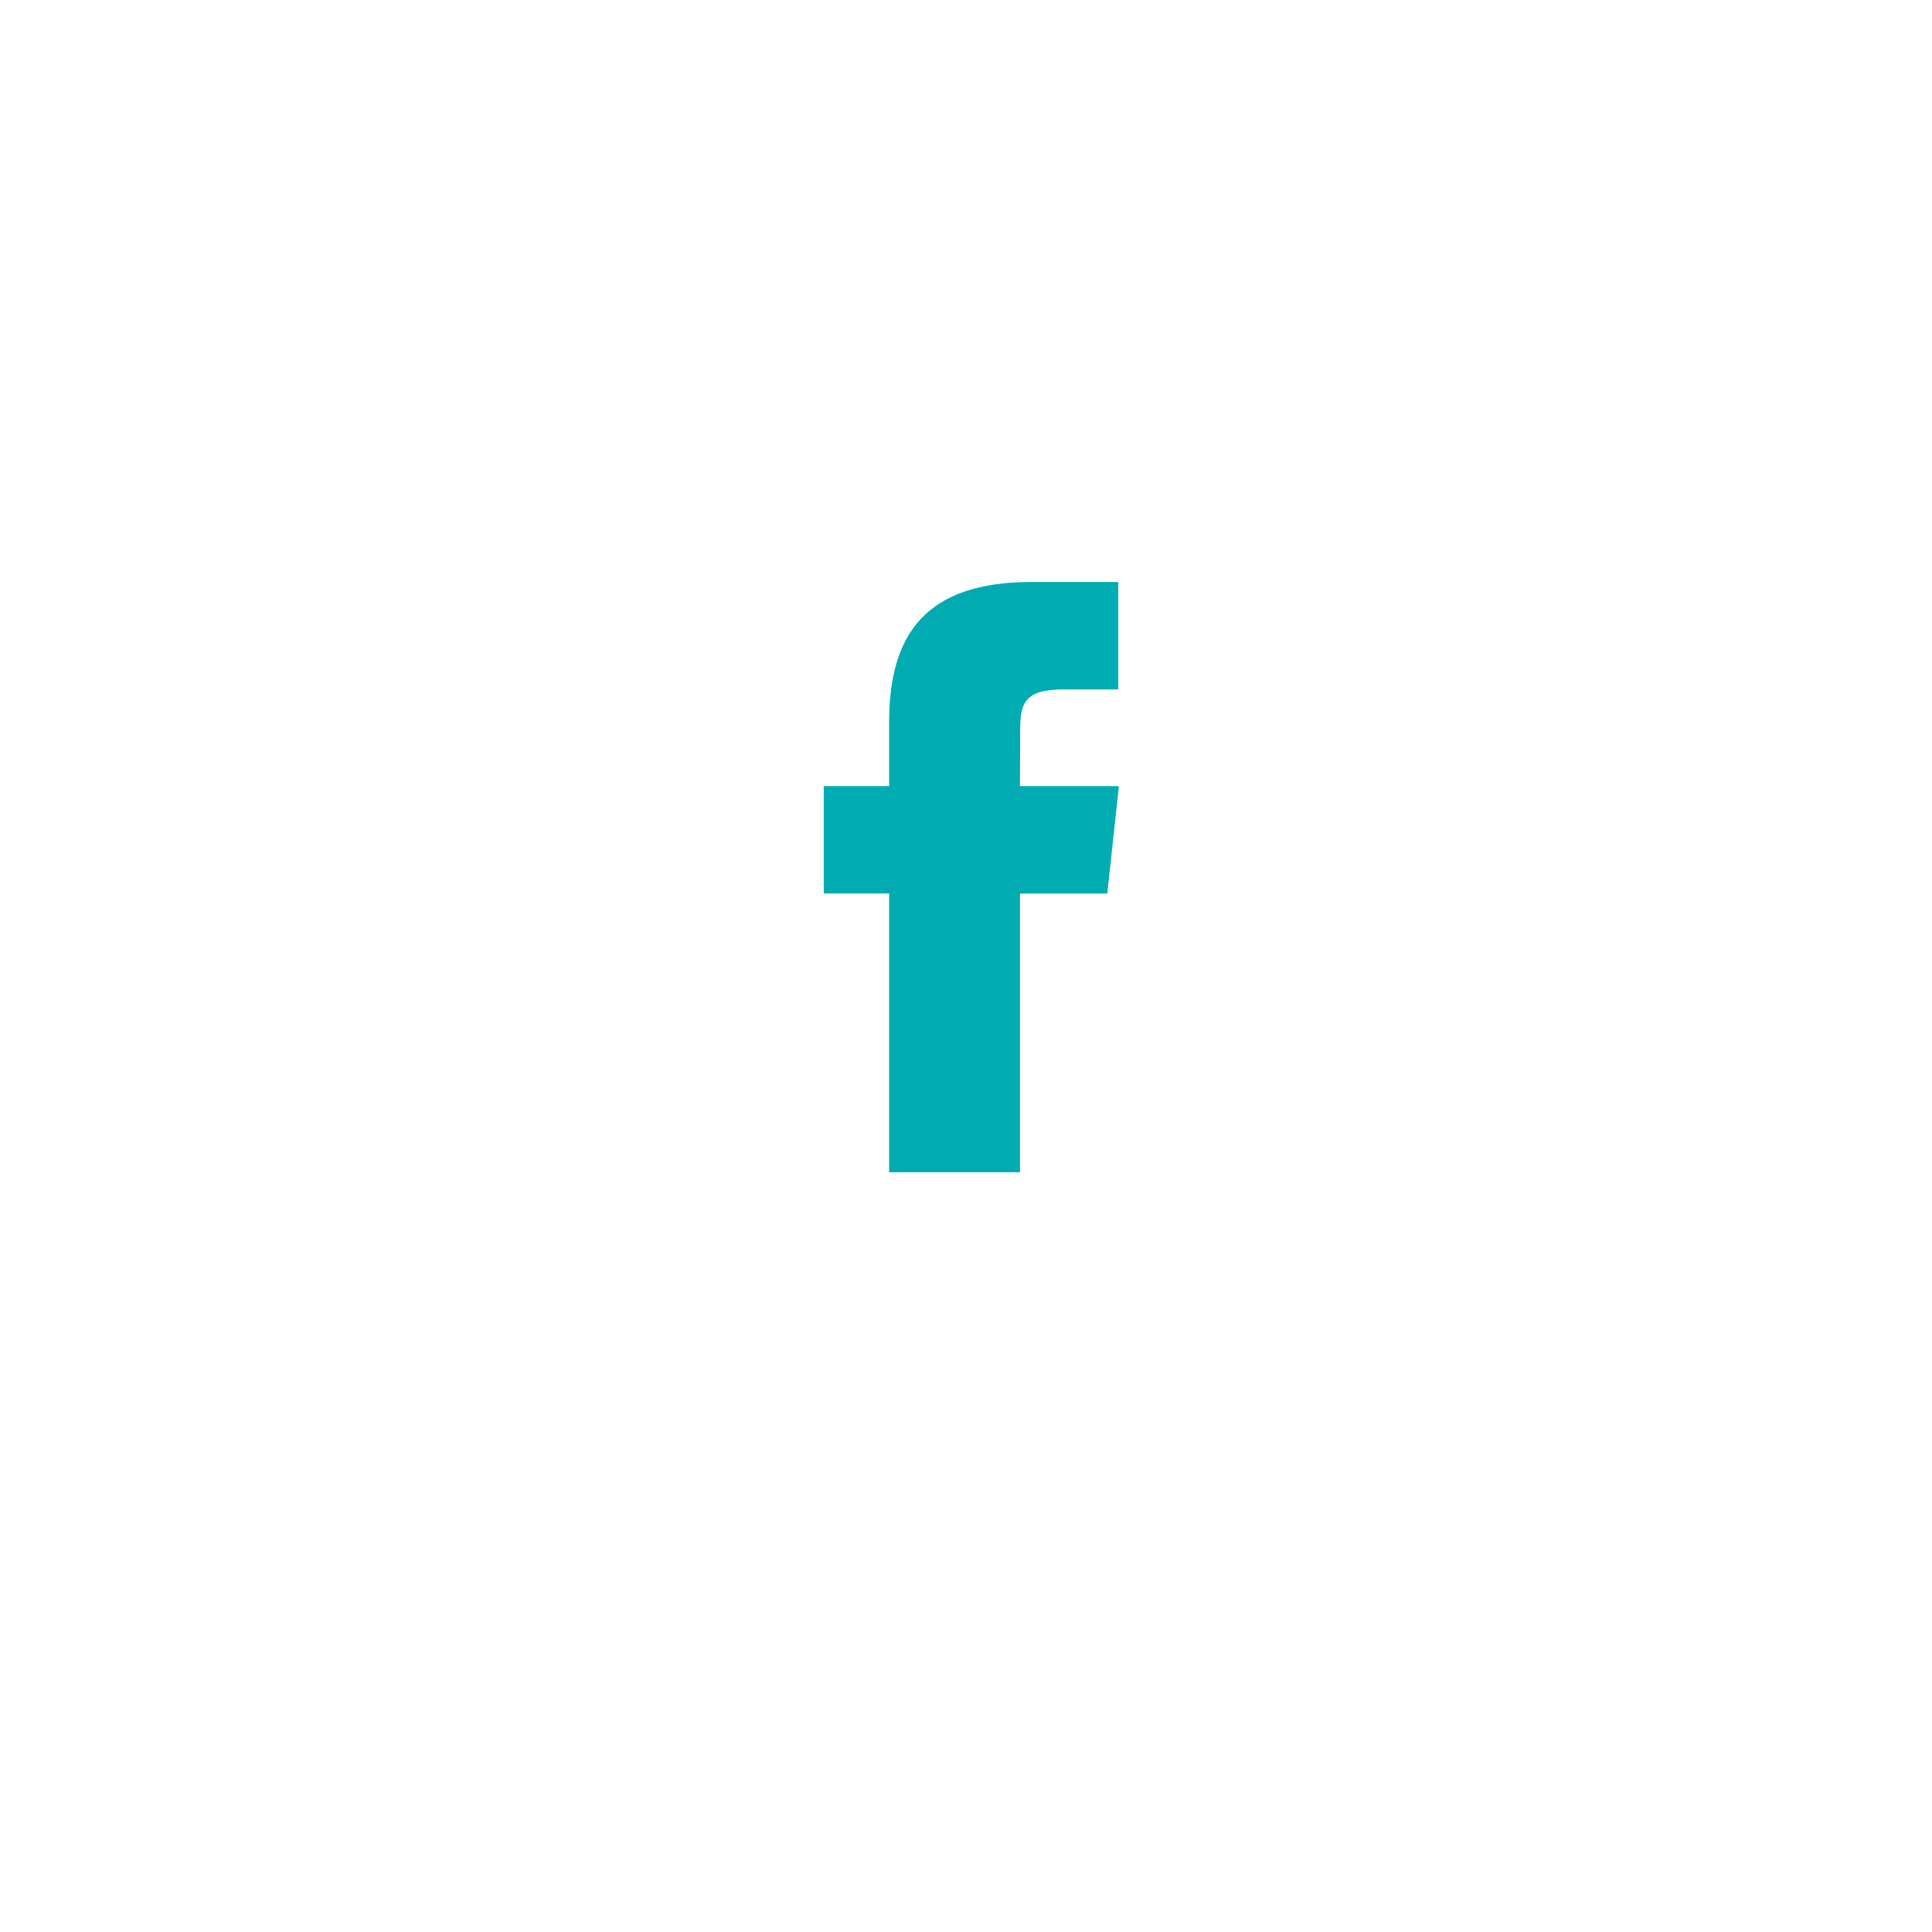 <svg xmlns="http://www.w3.org/2000/svg" xmlns:xlink="http://www.w3.org/1999/xlink" width="69" height="69" viewBox="0 0 69 69"><defs><filter id="a" x="0" y="0" width="69" height="69" filterUnits="userSpaceOnUse"><feOffset dy="3" input="SourceAlpha"/><feGaussianBlur stdDeviation="3" result="b"/><feFlood flood-opacity="0.161"/><feComposite operator="in" in2="b"/><feComposite in="SourceGraphic"/></filter></defs><g transform="translate(9 5.636)"><g transform="matrix(1, 0, 0, 1, -9, -5.64)" filter="url(#a)"><circle cx="25.5" cy="25.5" r="25.5" transform="translate(9 6)" fill="#fff"/></g><path d="M7.008,21.079H2.335V11.125H0V7.29H2.335v-2.3C2.335,1.862,3.653,0,7.4,0h3.118V3.836H8.569c-1.459,0-1.556.535-1.556,1.536L7.008,7.29H10.54l-.414,3.836H7.008v9.954Z" transform="translate(20.42 15.151)" fill="#00abb2"/></g></svg>